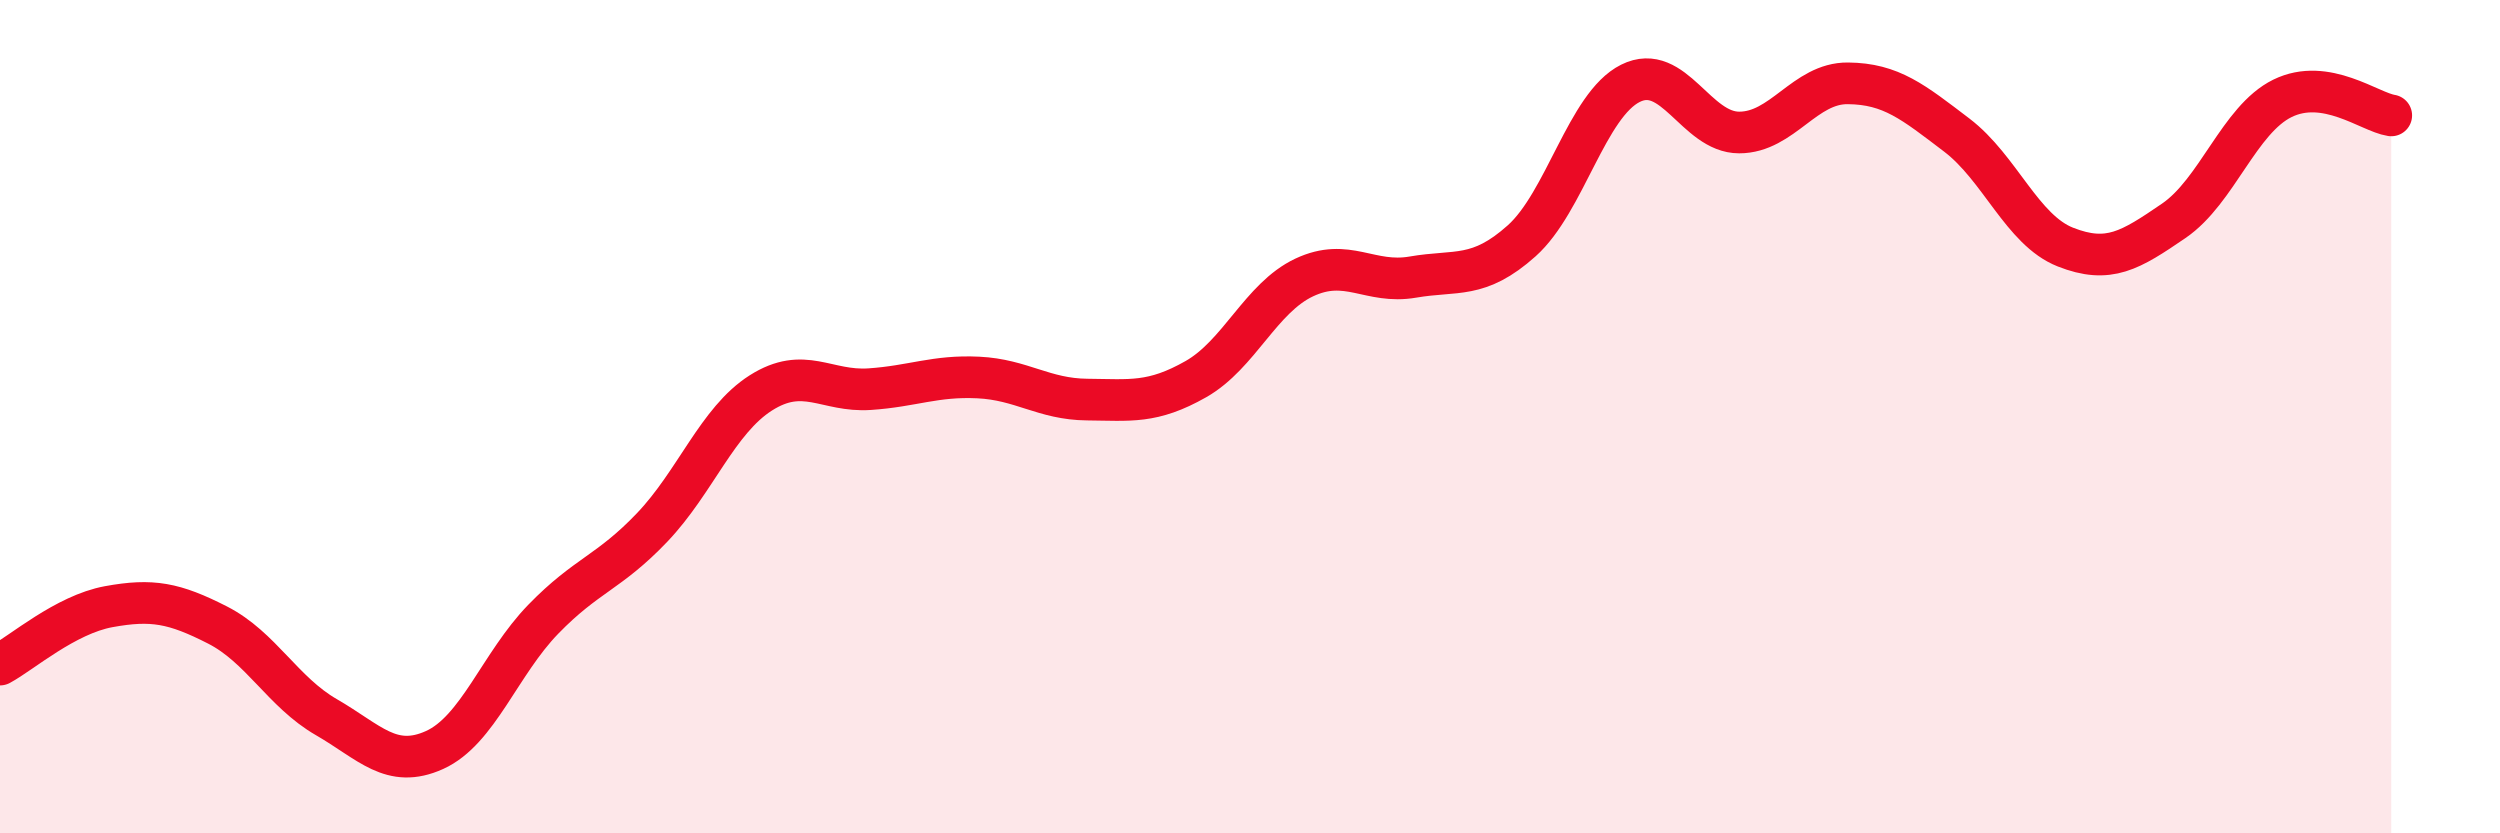 
    <svg width="60" height="20" viewBox="0 0 60 20" xmlns="http://www.w3.org/2000/svg">
      <path
        d="M 0,15.95 C 0.52,15.67 1.57,14.75 2.61,14.56 C 3.65,14.37 4.18,14.47 5.22,15 C 6.26,15.53 6.79,16.61 7.83,17.21 C 8.87,17.81 9.39,18.47 10.43,18 C 11.47,17.53 12,15.93 13.04,14.86 C 14.08,13.79 14.61,13.75 15.65,12.66 C 16.69,11.57 17.22,10.09 18.26,9.43 C 19.3,8.77 19.83,9.41 20.87,9.34 C 21.91,9.27 22.44,9.01 23.48,9.06 C 24.52,9.11 25.05,9.58 26.09,9.59 C 27.13,9.6 27.66,9.69 28.7,9.1 C 29.74,8.51 30.26,7.15 31.3,6.66 C 32.34,6.17 32.87,6.83 33.91,6.65 C 34.95,6.47 35.48,6.71 36.52,5.78 C 37.56,4.85 38.09,2.52 39.13,2 C 40.17,1.48 40.7,3.18 41.74,3.18 C 42.78,3.18 43.31,1.99 44.35,2 C 45.39,2.01 45.92,2.45 46.96,3.24 C 48,4.03 48.53,5.52 49.57,5.93 C 50.61,6.34 51.13,6.01 52.17,5.3 C 53.21,4.59 53.74,2.87 54.78,2.36 C 55.82,1.85 56.87,2.69 57.39,2.77L57.39 20L0 20Z"
        fill="#EB0A25"
        opacity="0.1"
        stroke-linecap="round"
        stroke-linejoin="round"
      />
      <path
        d="M 0,15.95 C 0.52,15.67 1.57,14.75 2.61,14.56 C 3.65,14.37 4.18,14.47 5.22,15 C 6.26,15.53 6.79,16.61 7.83,17.21 C 8.87,17.81 9.39,18.47 10.43,18 C 11.47,17.53 12,15.93 13.04,14.86 C 14.08,13.79 14.61,13.75 15.65,12.66 C 16.69,11.57 17.22,10.09 18.26,9.43 C 19.3,8.77 19.83,9.41 20.87,9.34 C 21.91,9.27 22.44,9.01 23.48,9.06 C 24.52,9.11 25.05,9.58 26.09,9.59 C 27.13,9.6 27.66,9.69 28.7,9.1 C 29.74,8.51 30.26,7.15 31.3,6.66 C 32.34,6.17 32.87,6.83 33.91,6.65 C 34.95,6.47 35.48,6.71 36.52,5.78 C 37.56,4.85 38.09,2.52 39.13,2 C 40.17,1.48 40.7,3.18 41.74,3.18 C 42.78,3.18 43.31,1.99 44.35,2 C 45.39,2.01 45.92,2.45 46.96,3.24 C 48,4.03 48.53,5.52 49.57,5.93 C 50.61,6.34 51.13,6.01 52.17,5.3 C 53.21,4.59 53.74,2.87 54.78,2.36 C 55.82,1.85 56.87,2.69 57.39,2.77"
        stroke="#EB0A25"
        stroke-width="1"
        fill="none"
        stroke-linecap="round"
        stroke-linejoin="round"
      />
    </svg>
  